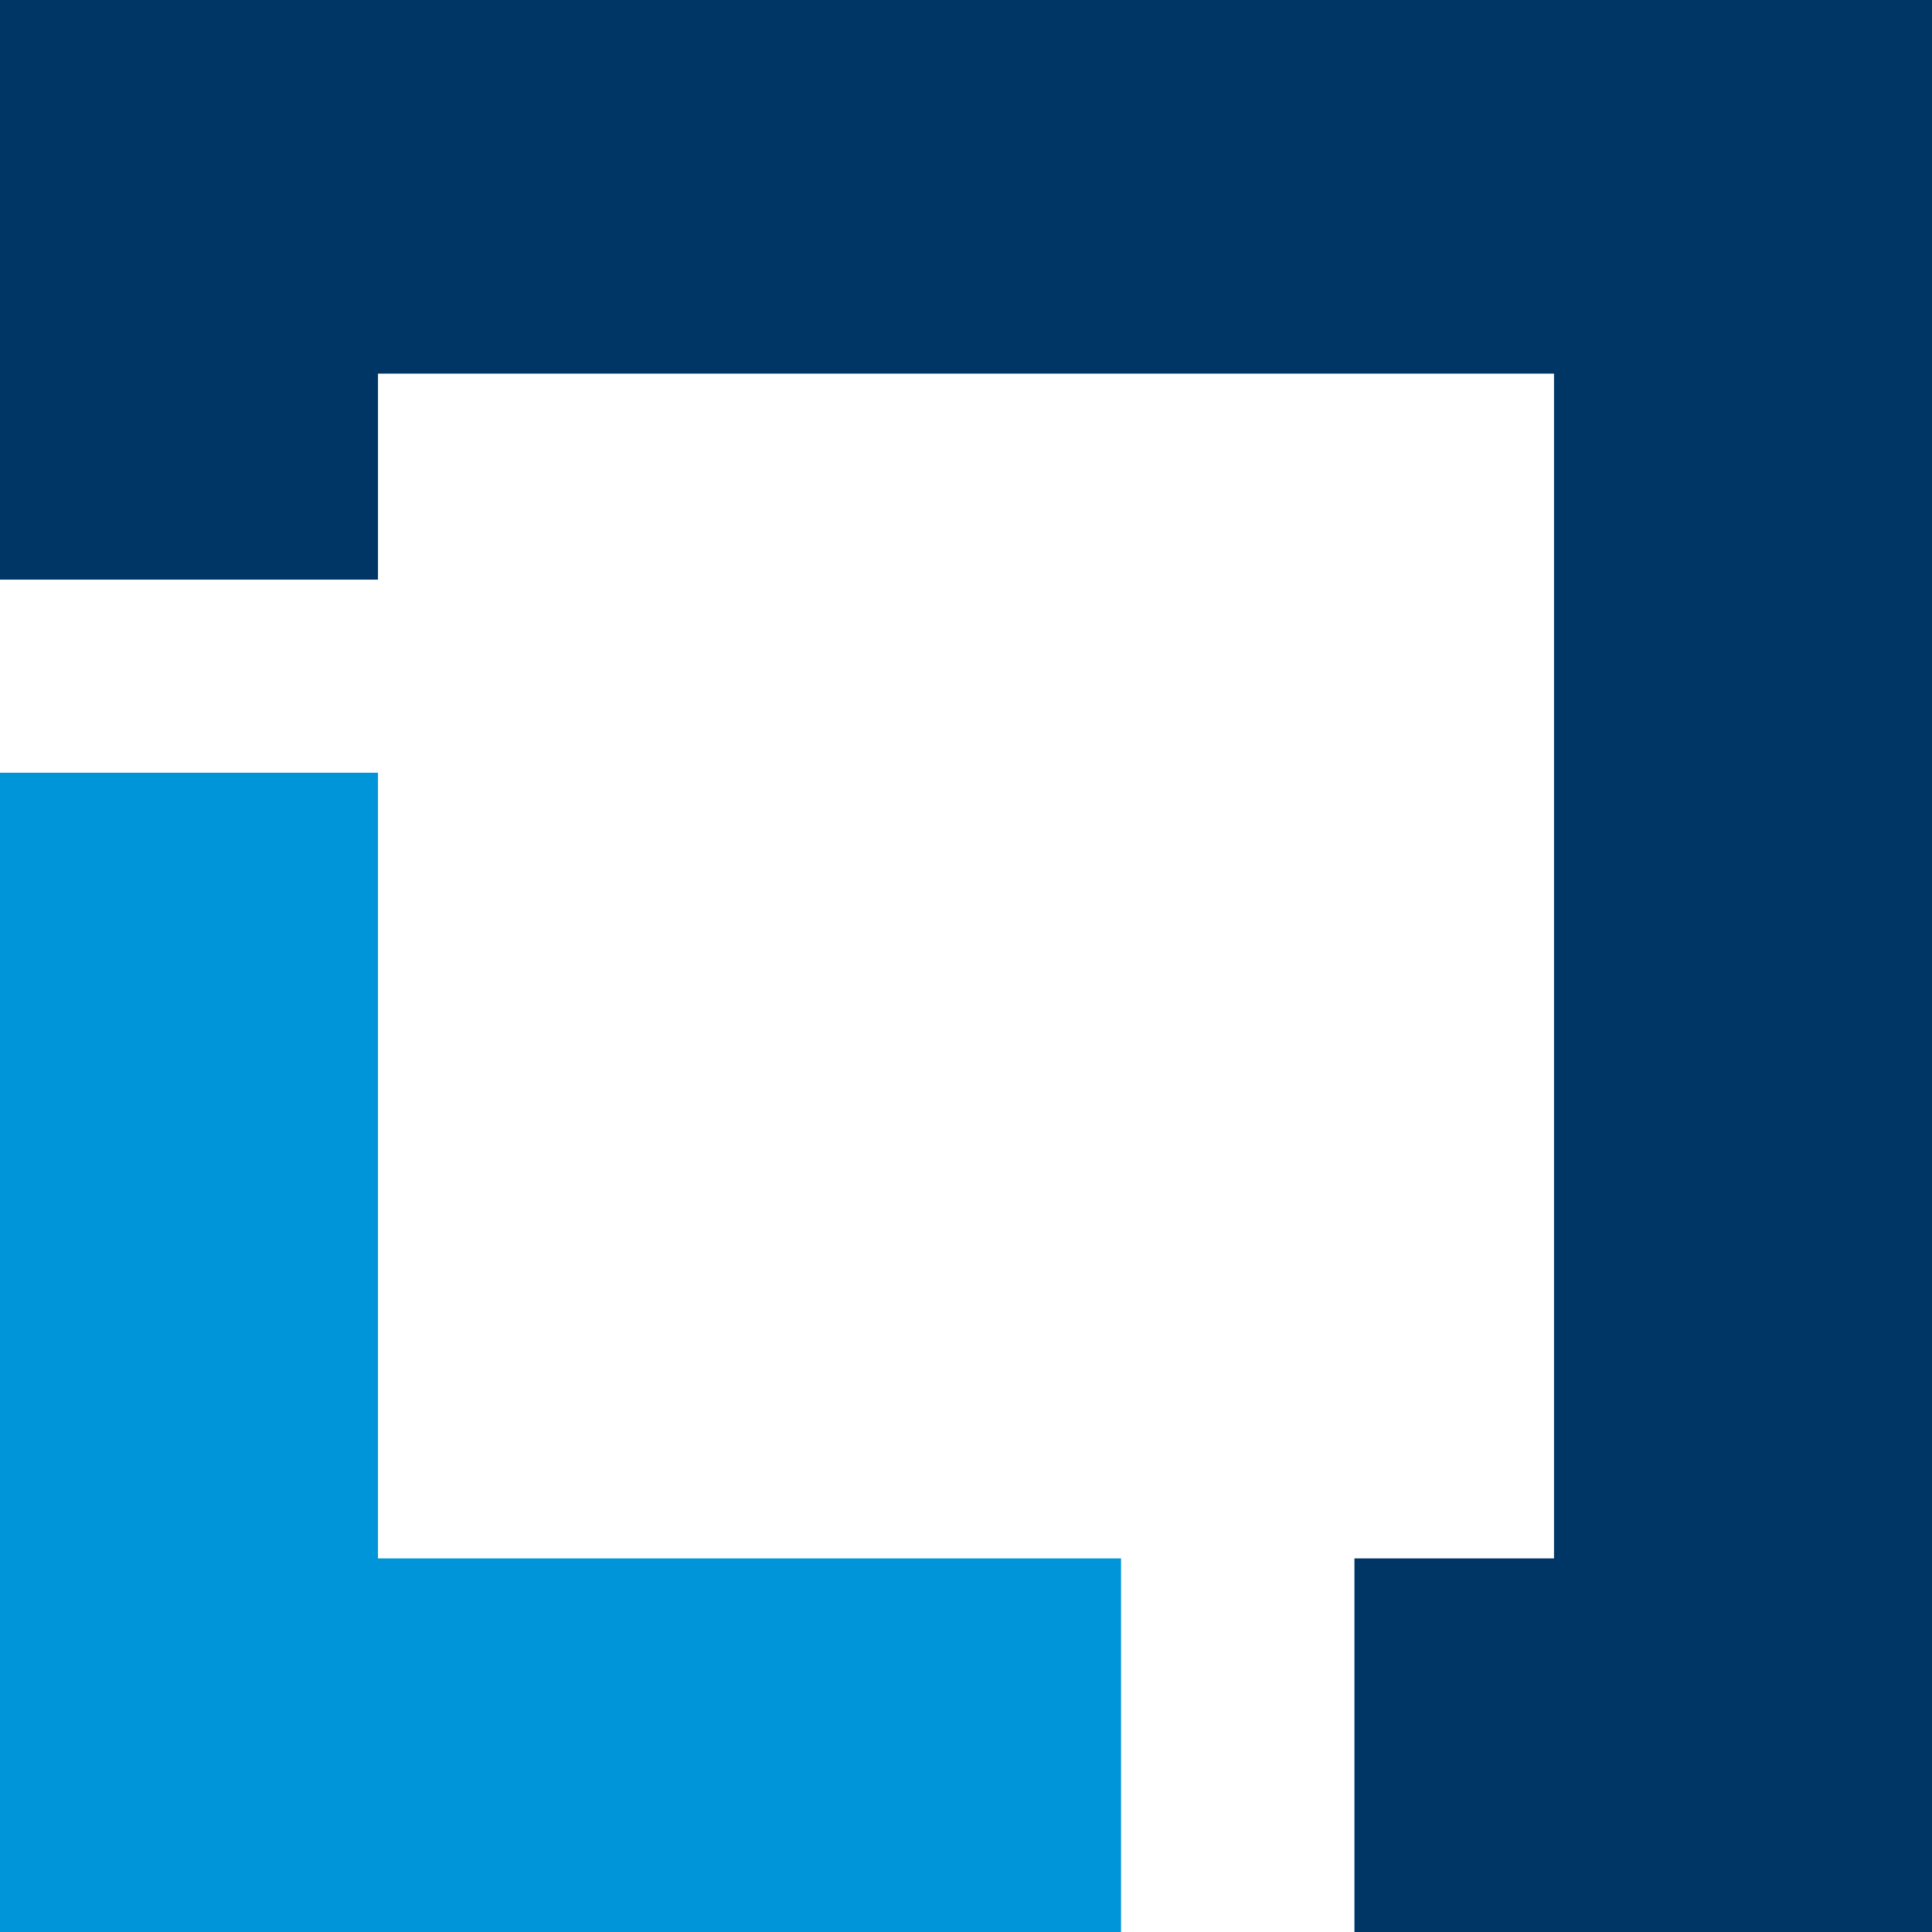 <?xml version="1.0" encoding="UTF-8"?>
<svg width="54px" height="54px" viewBox="0 0 54 54" version="1.1" xmlns="http://www.w3.org/2000/svg" xmlns:xlink="http://www.w3.org/1999/xlink">
    <title>the linux foundation</title>
    <g id="手机端" stroke="none" stroke-width="1" fill="none" fill-rule="evenodd">
        <g id="北鲲云_主页" transform="translate(-1495, -5292)">
            <g id="编组-8" transform="translate(0, 5204)">
                <g id="the-linux-foundation" transform="translate(1495, 88)">
                    <polygon id="Fill-1" fill="#0095D8" points="0 21.598 0 54 5.608 54 10.565 54 31.333 54 31.333 43.558 10.565 43.558 10.565 21.598"></polygon>
                    <polygon id="Fill-2" fill="#003665" points="0 0 0 10.443 0 16.201 10.565 16.201 10.565 10.443 43.435 10.443 43.435 43.558 37.857 43.558 37.857 54 43.435 54 54 54 54 0"></polygon>
                </g>
            </g>
        </g>
    </g>
</svg>